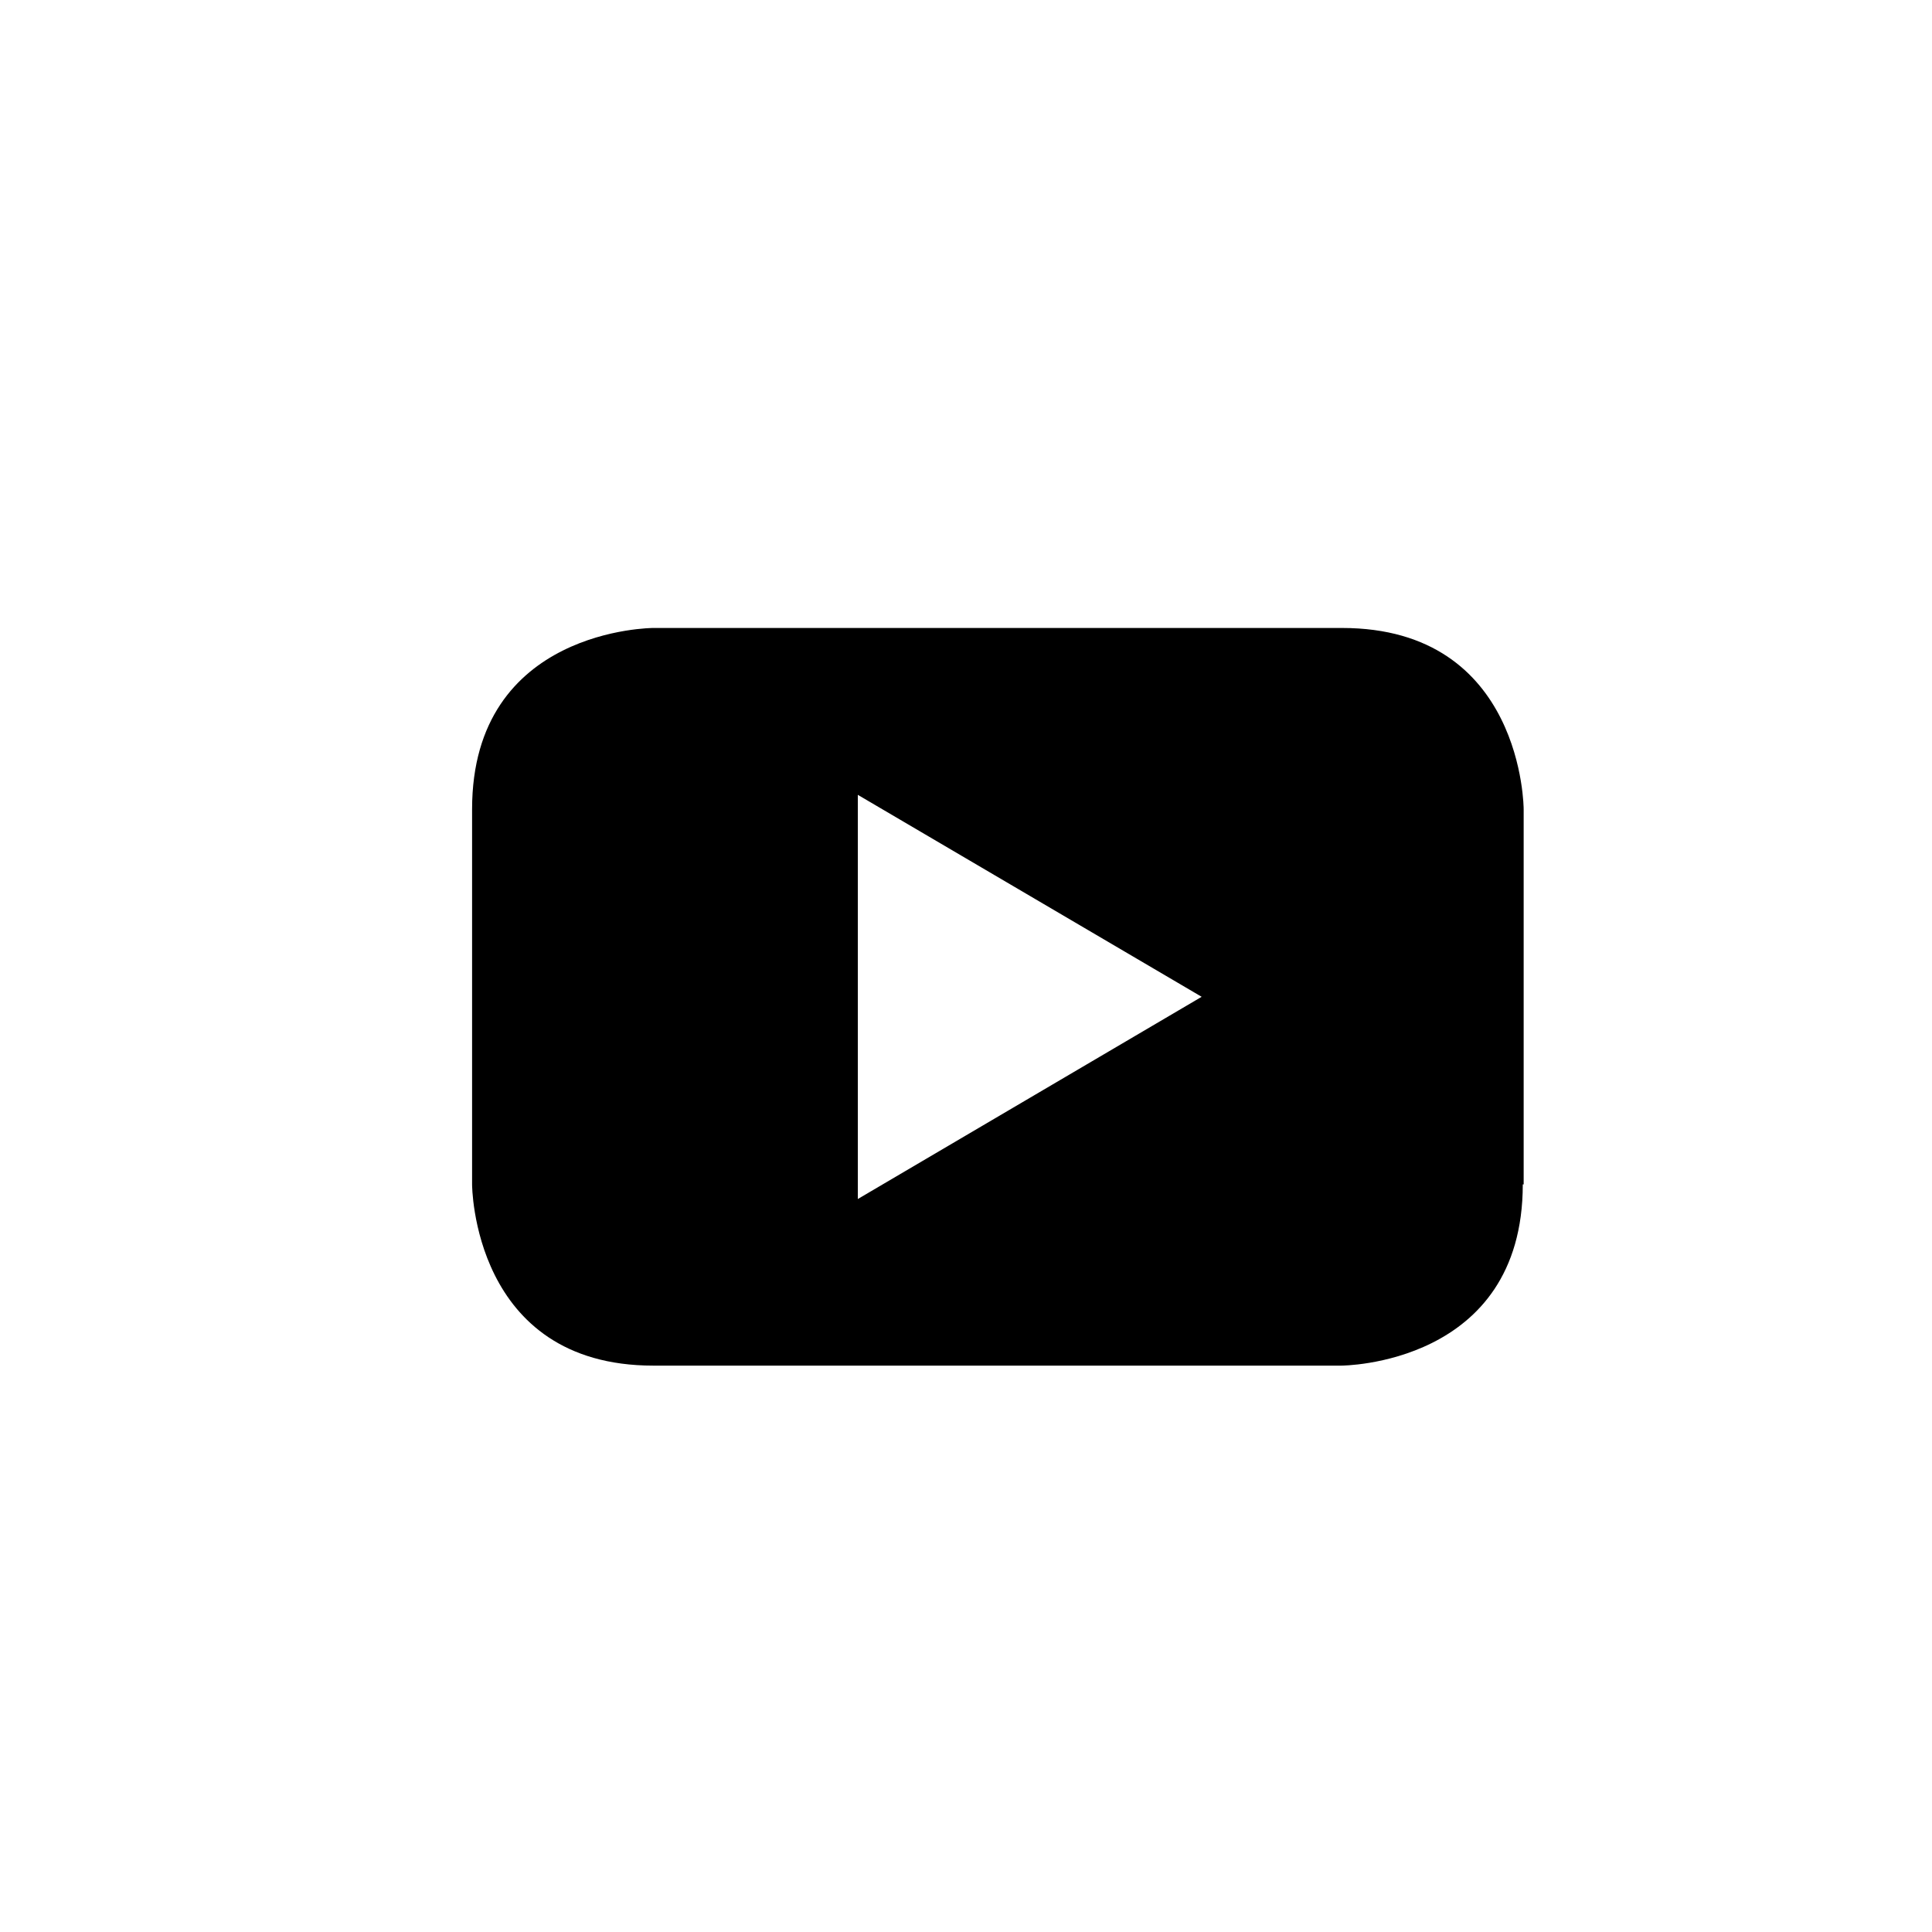 <?xml version="1.0" encoding="UTF-8"?>
<svg id="Capa_1" data-name="Capa 1" xmlns="http://www.w3.org/2000/svg" viewBox="0 0 153.06 153.06">
  <path d="M95.2,78.97l-27.24,16.02V62.97l27.24,16Zm25.51,14.86v-29.72s0-14.36-14.39-14.36H51.76s-14.36,0-14.36,14.36v29.72s0,14.36,14.36,14.36h54.49s14.39,0,14.39-14.36"/>
</svg>